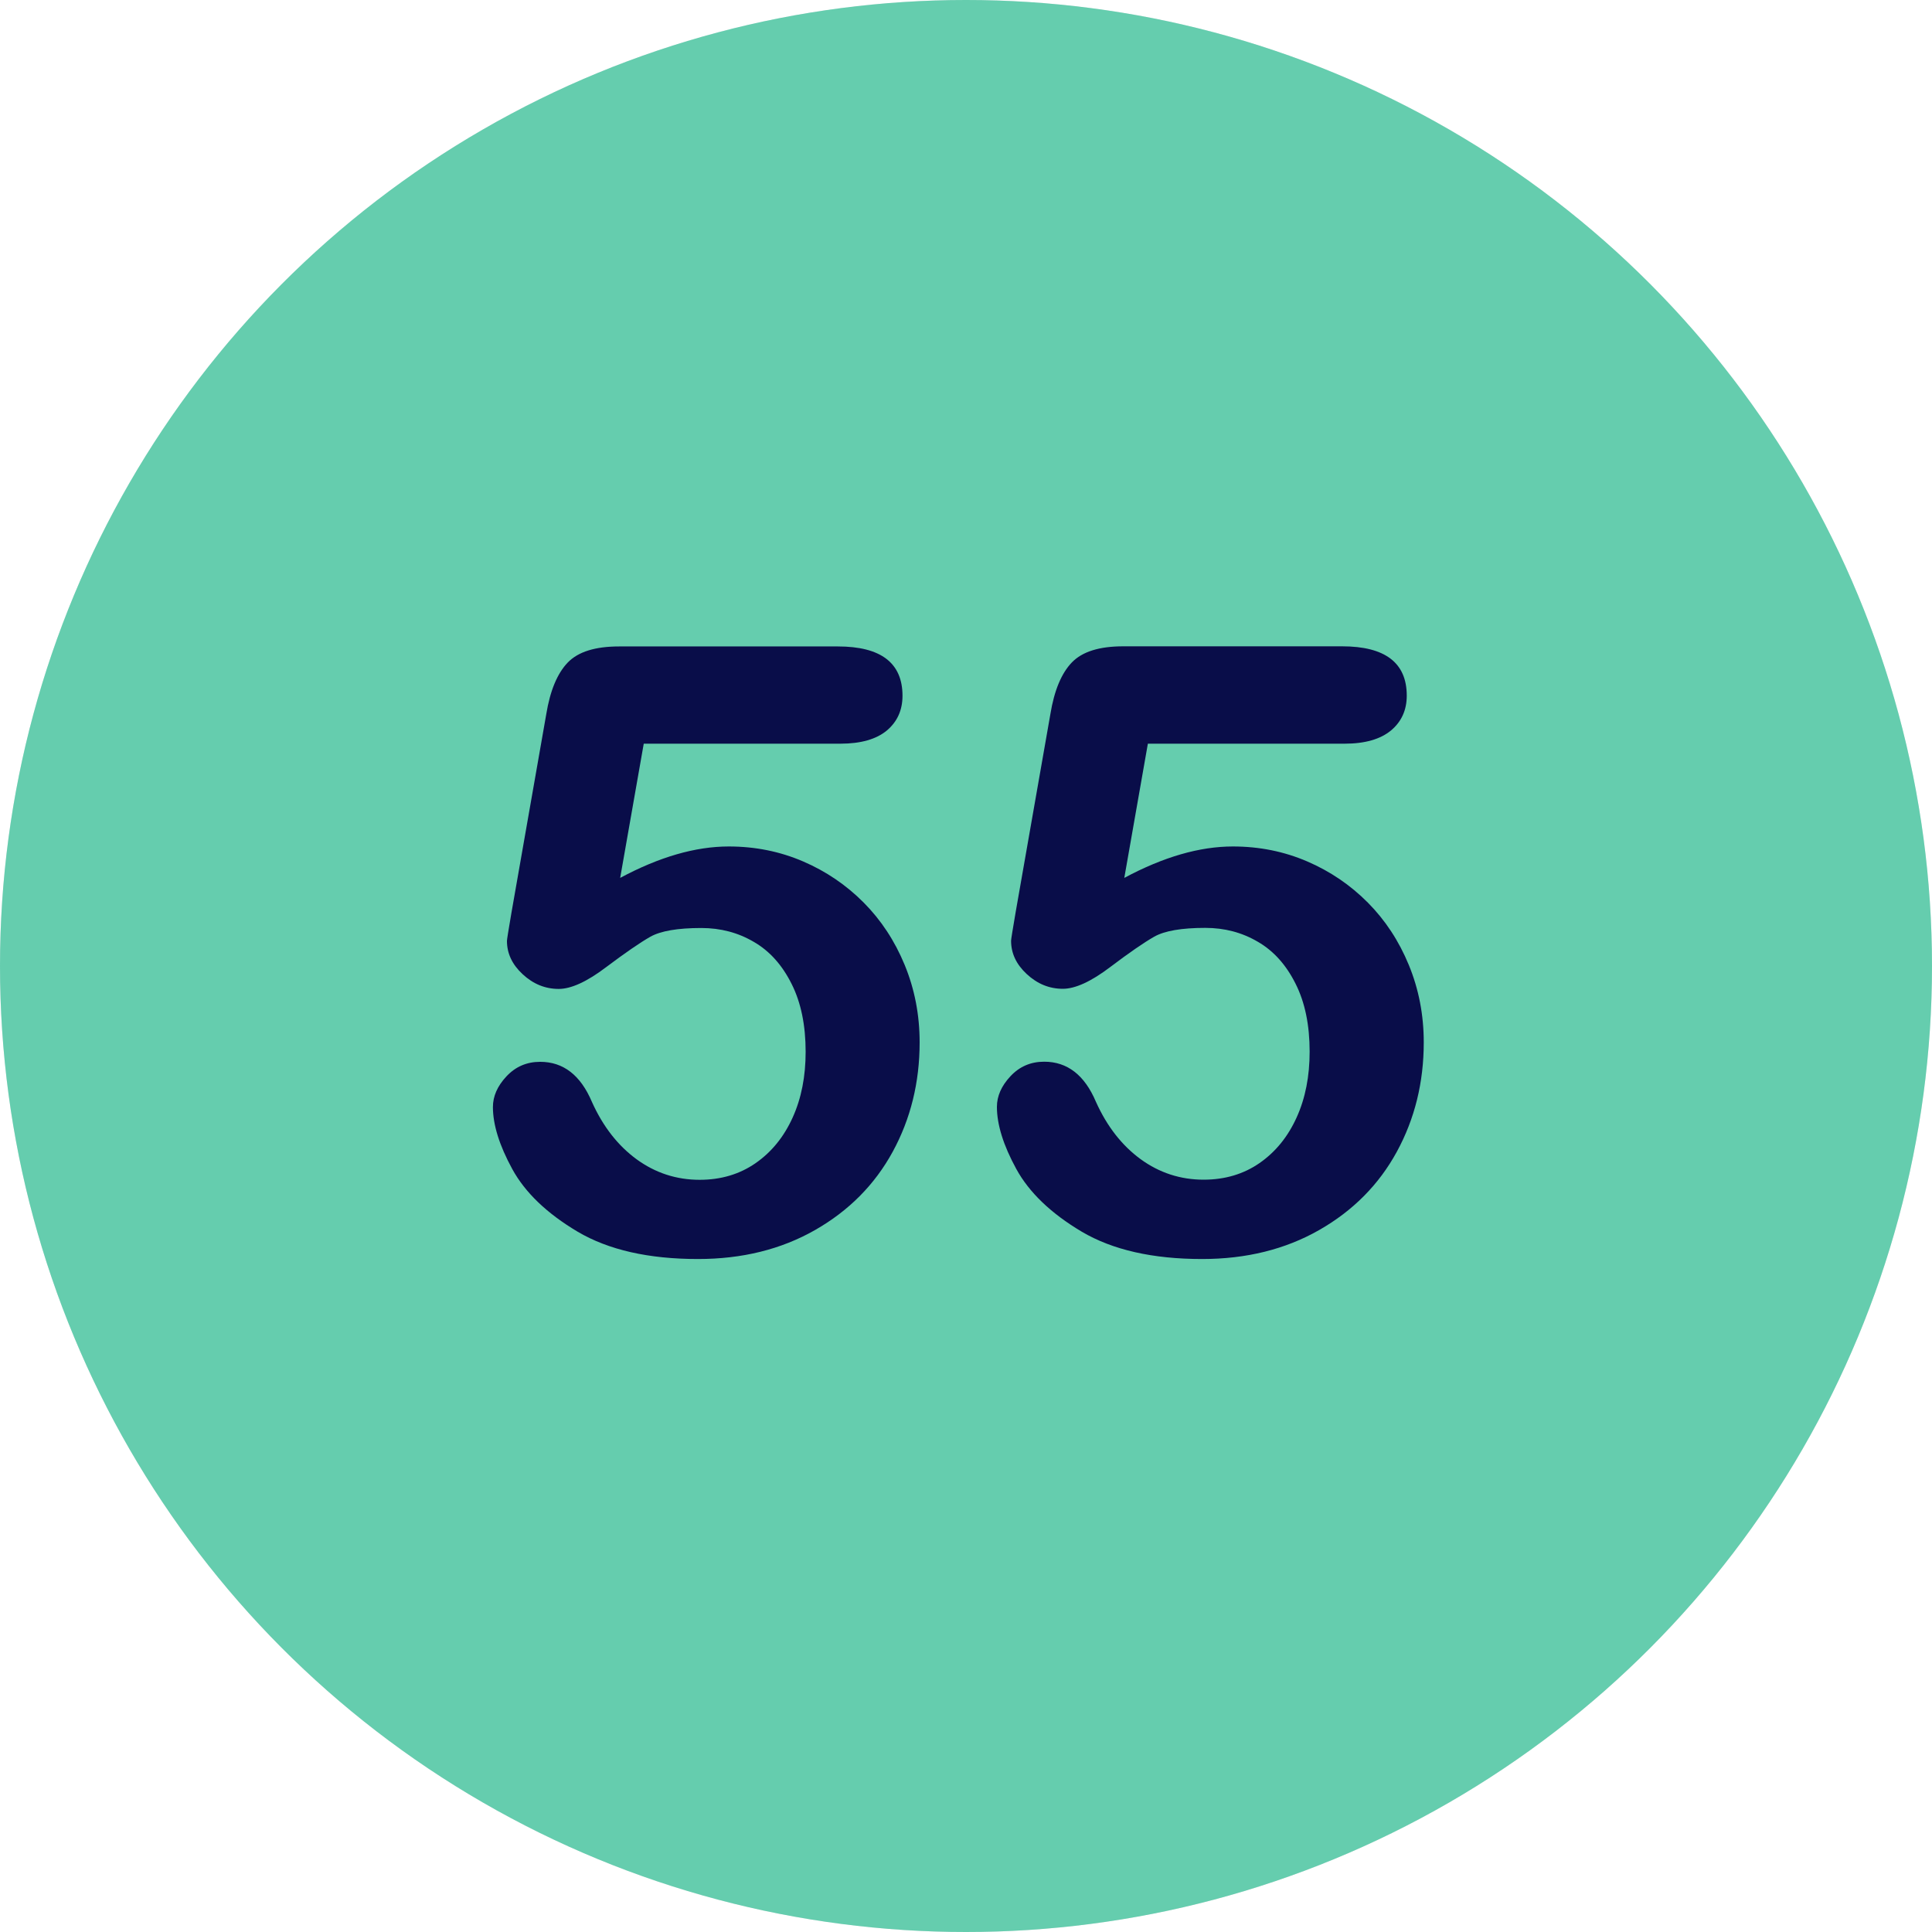 <svg xmlns="http://www.w3.org/2000/svg" xmlns:xlink="http://www.w3.org/1999/xlink" id="Layer_1" x="0px" y="0px" viewBox="0 0 1500 1500" style="enable-background:new 0 0 1500 1500;" xml:space="preserve"><style type="text/css">	.st0{fill:#E5E7EB;}	.st1{fill:#65CDAE;}	.st2{fill:#090D49;}</style><circle class="st0" cx="750" cy="750" r="750"></circle><circle class="st1" cx="750" cy="750" r="750"></circle><g>	<path class="st2" d="M652.5,577.4H499.8l-18.3,104.2c30.4-16.3,58.5-24.4,84.3-24.4c20.6,0,39.8,3.9,57.7,11.6   c17.9,7.7,33.6,18.4,47.1,32c13.5,13.6,24.1,29.7,31.8,48.4c7.7,18.7,11.6,38.7,11.6,60.1c0,31.1-7,59.4-20.9,84.9   c-13.9,25.5-34,45.8-60.3,60.8c-26.3,15-56.6,22.5-90.9,22.5c-38.4,0-69.5-7.1-93.4-21.2c-23.9-14.2-40.8-30.4-50.8-48.7   s-15-34.4-15-48.1c0-8.4,3.5-16.3,10.5-23.8c7-7.5,15.7-11.3,26.2-11.3c18,0,31.4,10.4,40.2,31.2c8.6,19.1,20.2,33.9,34.7,44.5   c14.6,10.6,30.9,15.9,48.9,15.9c16.5,0,31-4.3,43.4-12.9c12.4-8.6,22-20.4,28.8-35.4c6.8-15,10.1-32,10.1-51.1   c0-20.6-3.6-38.2-10.9-52.7c-7.3-14.6-17-25.5-29.3-32.6c-12.2-7.2-25.8-10.8-40.8-10.8c-18.4,0-31.6,2.3-39.6,6.8   c-7.9,4.5-19.4,12.4-34.3,23.6c-14.9,11.3-27.2,16.9-36.8,16.9c-10.5,0-19.8-3.8-28-11.4c-8.2-7.6-12.2-16.2-12.2-25.9   c0-1.1,1.2-8.4,3.5-21.9l27-154c3-18.4,8.6-31.8,16.7-40.2c8.1-8.4,21.4-12.5,39.9-12.5h169.8c33.4,0,50.2,12.8,50.2,38.3   c0,11.2-4.1,20.2-12.2,27C680.4,573.9,668.4,577.4,652.5,577.4z"></path>	<path class="st2" d="M1043.9,577.4H891.2l-18.3,104.2c30.4-16.3,58.5-24.4,84.3-24.4c20.6,0,39.8,3.9,57.7,11.6   c17.9,7.7,33.6,18.4,47.1,32c13.5,13.6,24.1,29.7,31.8,48.4c7.7,18.7,11.6,38.7,11.6,60.1c0,31.1-7,59.4-20.9,84.9   c-13.9,25.5-34,45.8-60.3,60.8c-26.3,15-56.6,22.5-90.9,22.5c-38.4,0-69.5-7.1-93.4-21.2C816,942.1,799,925.8,789,907.5   s-15-34.4-15-48.1c0-8.4,3.5-16.3,10.5-23.8c7-7.5,15.7-11.3,26.2-11.3c18,0,31.4,10.4,40.2,31.2c8.6,19.1,20.2,33.9,34.7,44.5   c14.6,10.6,30.9,15.9,48.9,15.9c16.5,0,31-4.3,43.4-12.9c12.4-8.6,22-20.4,28.8-35.4c6.8-15,10.1-32,10.1-51.1   c0-20.6-3.6-38.2-10.9-52.7c-7.3-14.6-17-25.5-29.3-32.6c-12.2-7.2-25.8-10.8-40.8-10.8c-18.4,0-31.6,2.3-39.6,6.8   c-7.9,4.5-19.4,12.4-34.2,23.6c-14.9,11.3-27.2,16.9-36.8,16.9c-10.5,0-19.8-3.8-28-11.4c-8.2-7.6-12.2-16.2-12.2-25.9   c0-1.1,1.2-8.4,3.5-21.9l27-154c3-18.4,8.6-31.8,16.7-40.2c8.1-8.4,21.4-12.5,39.9-12.5H1042c33.4,0,50.2,12.8,50.2,38.3   c0,11.2-4.1,20.2-12.2,27C1071.8,573.9,1059.8,577.4,1043.9,577.4z"></path></g></svg>